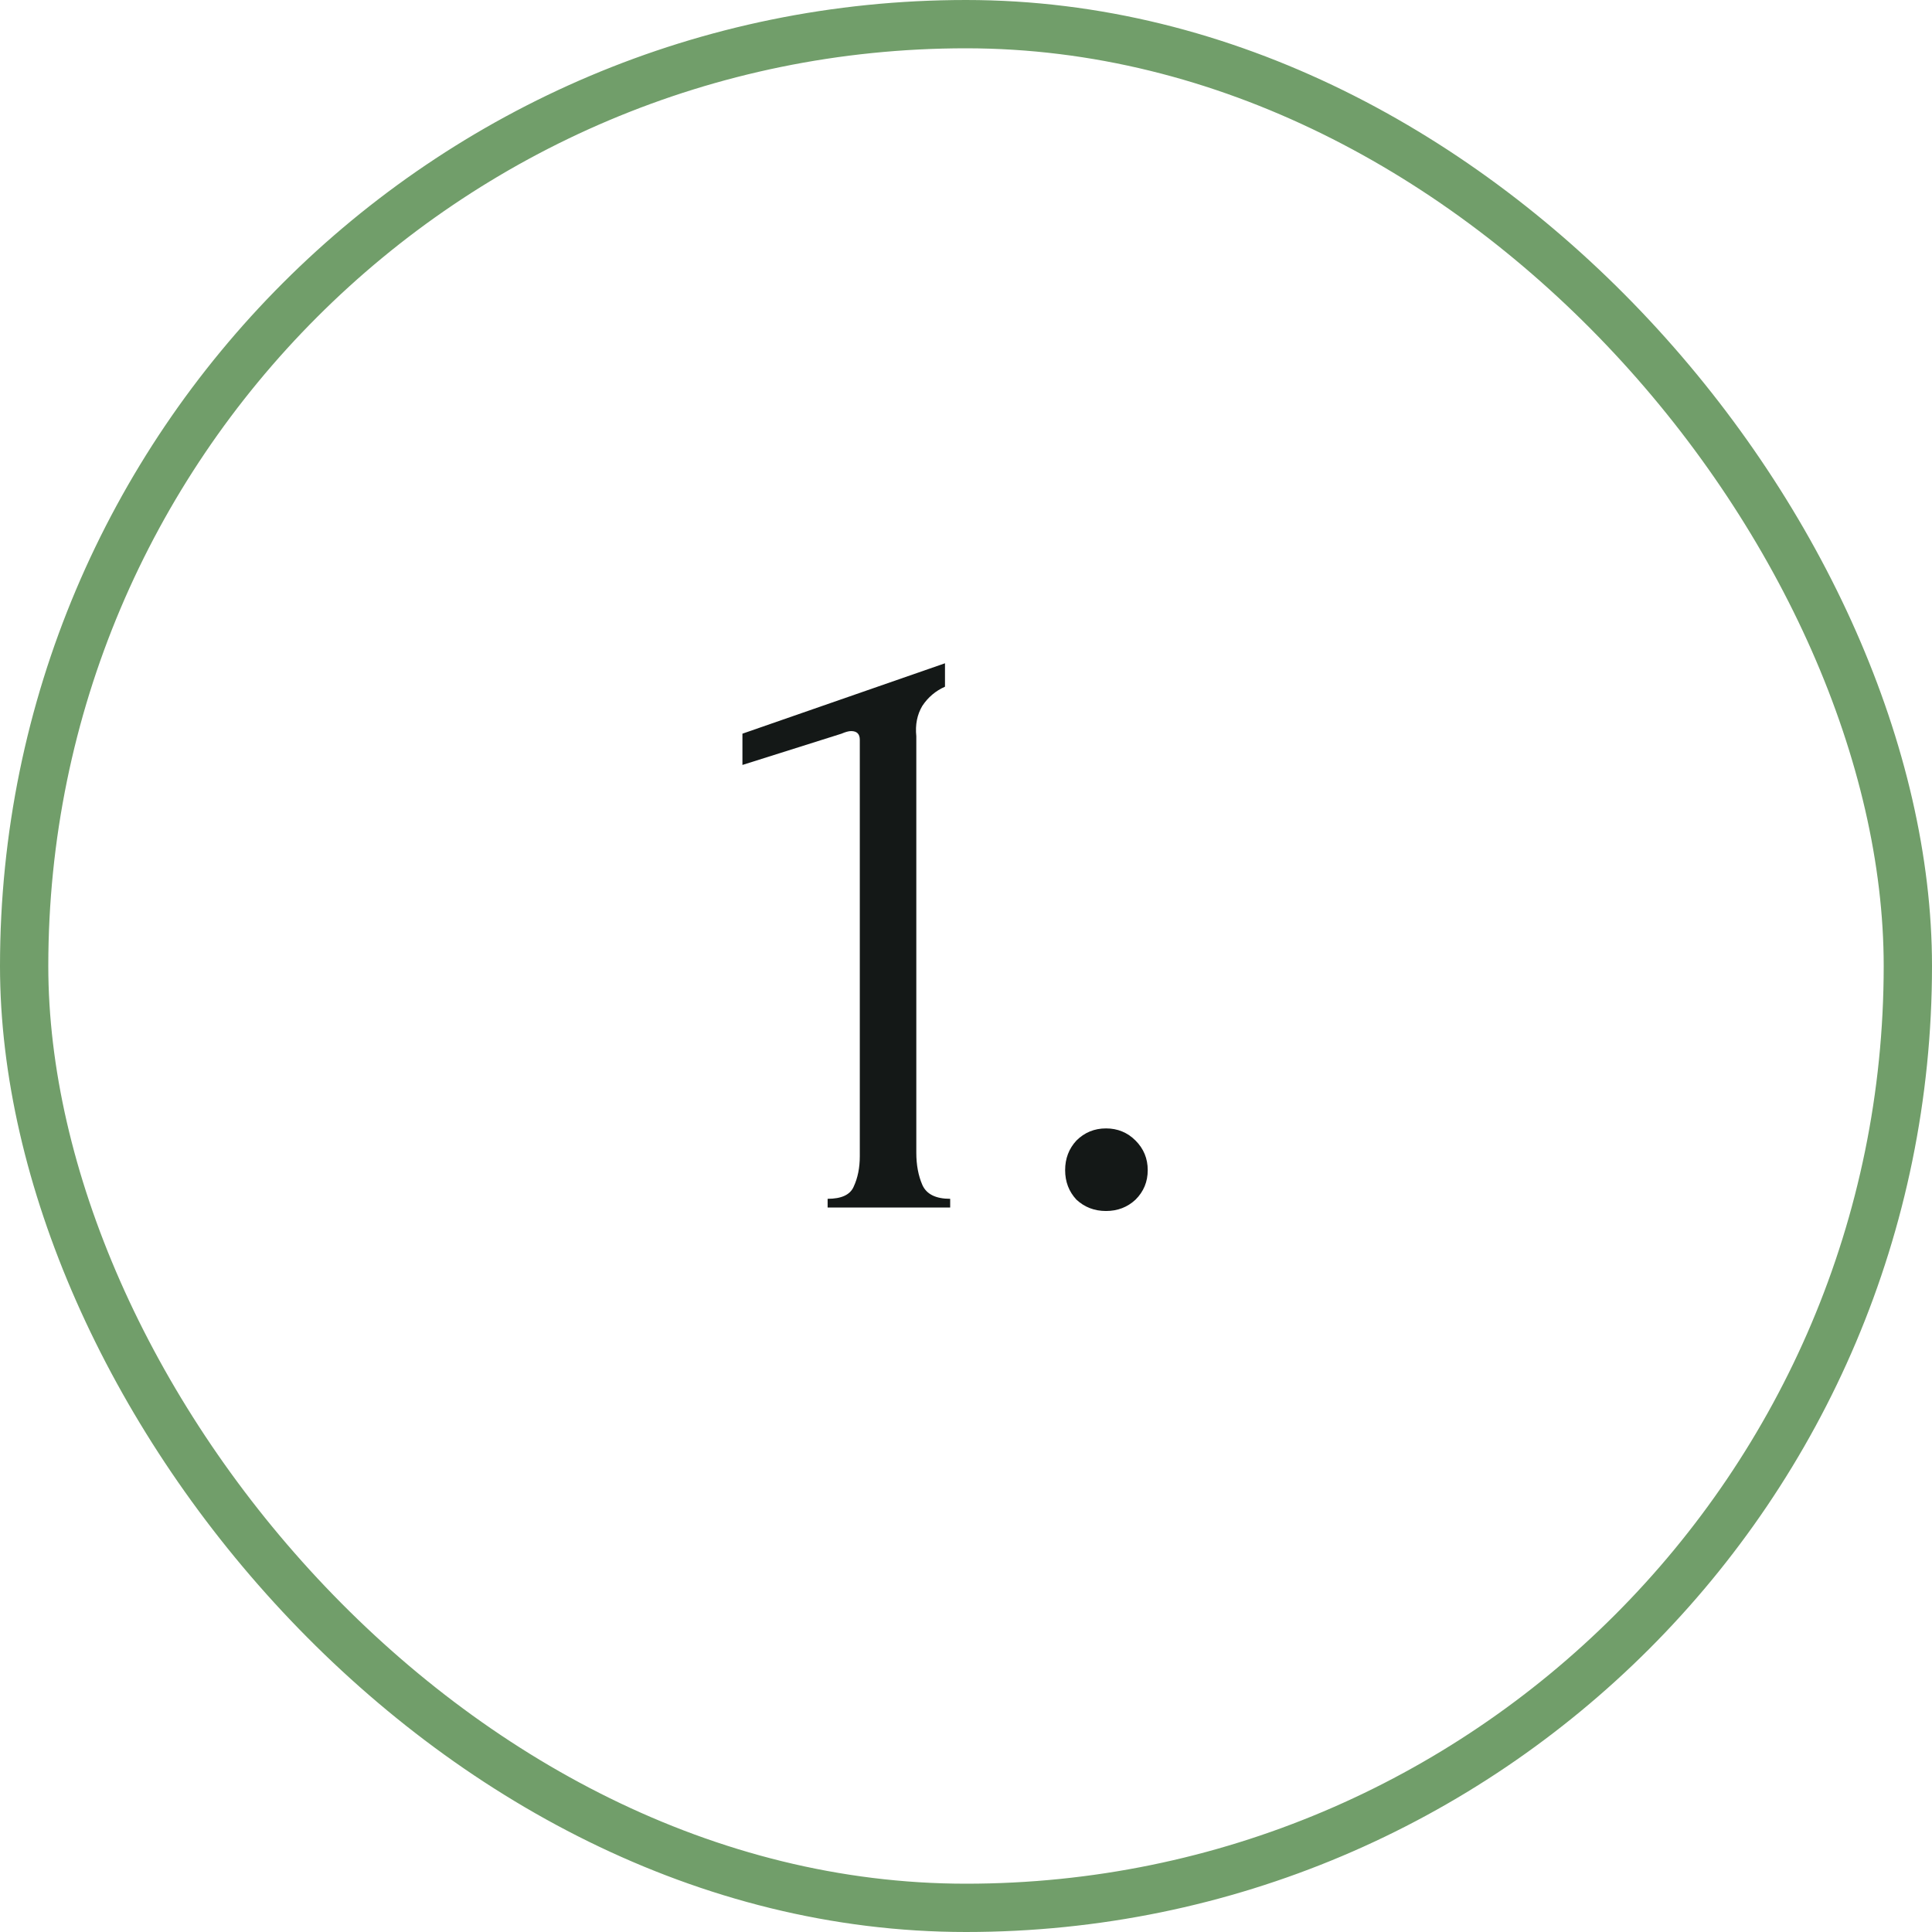 <svg xmlns="http://www.w3.org/2000/svg" width="32" height="32" viewBox="0 0 32 32" fill="none"><rect x="0.4" y="0.4" width="31.2" height="31.2" rx="15.6" stroke="#719E6A" stroke-width="0.8"></rect><path d="M13.708 20V19.856C13.938 19.856 14.082 19.789 14.14 19.654C14.207 19.51 14.241 19.342 14.241 19.15V12.253C14.241 12.157 14.193 12.109 14.097 12.109C14.058 12.109 14.005 12.123 13.938 12.152L12.297 12.67V12.152L15.652 10.986V11.374C15.498 11.442 15.373 11.547 15.277 11.691C15.191 11.835 15.157 12.003 15.177 12.195V19.093C15.177 19.294 15.21 19.472 15.277 19.626C15.345 19.779 15.498 19.856 15.738 19.856V20H13.708ZM17.642 19.381C17.642 19.189 17.704 19.026 17.829 18.891C17.963 18.757 18.127 18.69 18.319 18.69C18.511 18.69 18.674 18.757 18.808 18.891C18.943 19.026 19.01 19.189 19.01 19.381C19.01 19.573 18.943 19.736 18.808 19.87C18.674 19.995 18.511 20.058 18.319 20.058C18.127 20.058 17.963 19.995 17.829 19.87C17.704 19.736 17.642 19.573 17.642 19.381Z" fill="#141817"></path></svg>